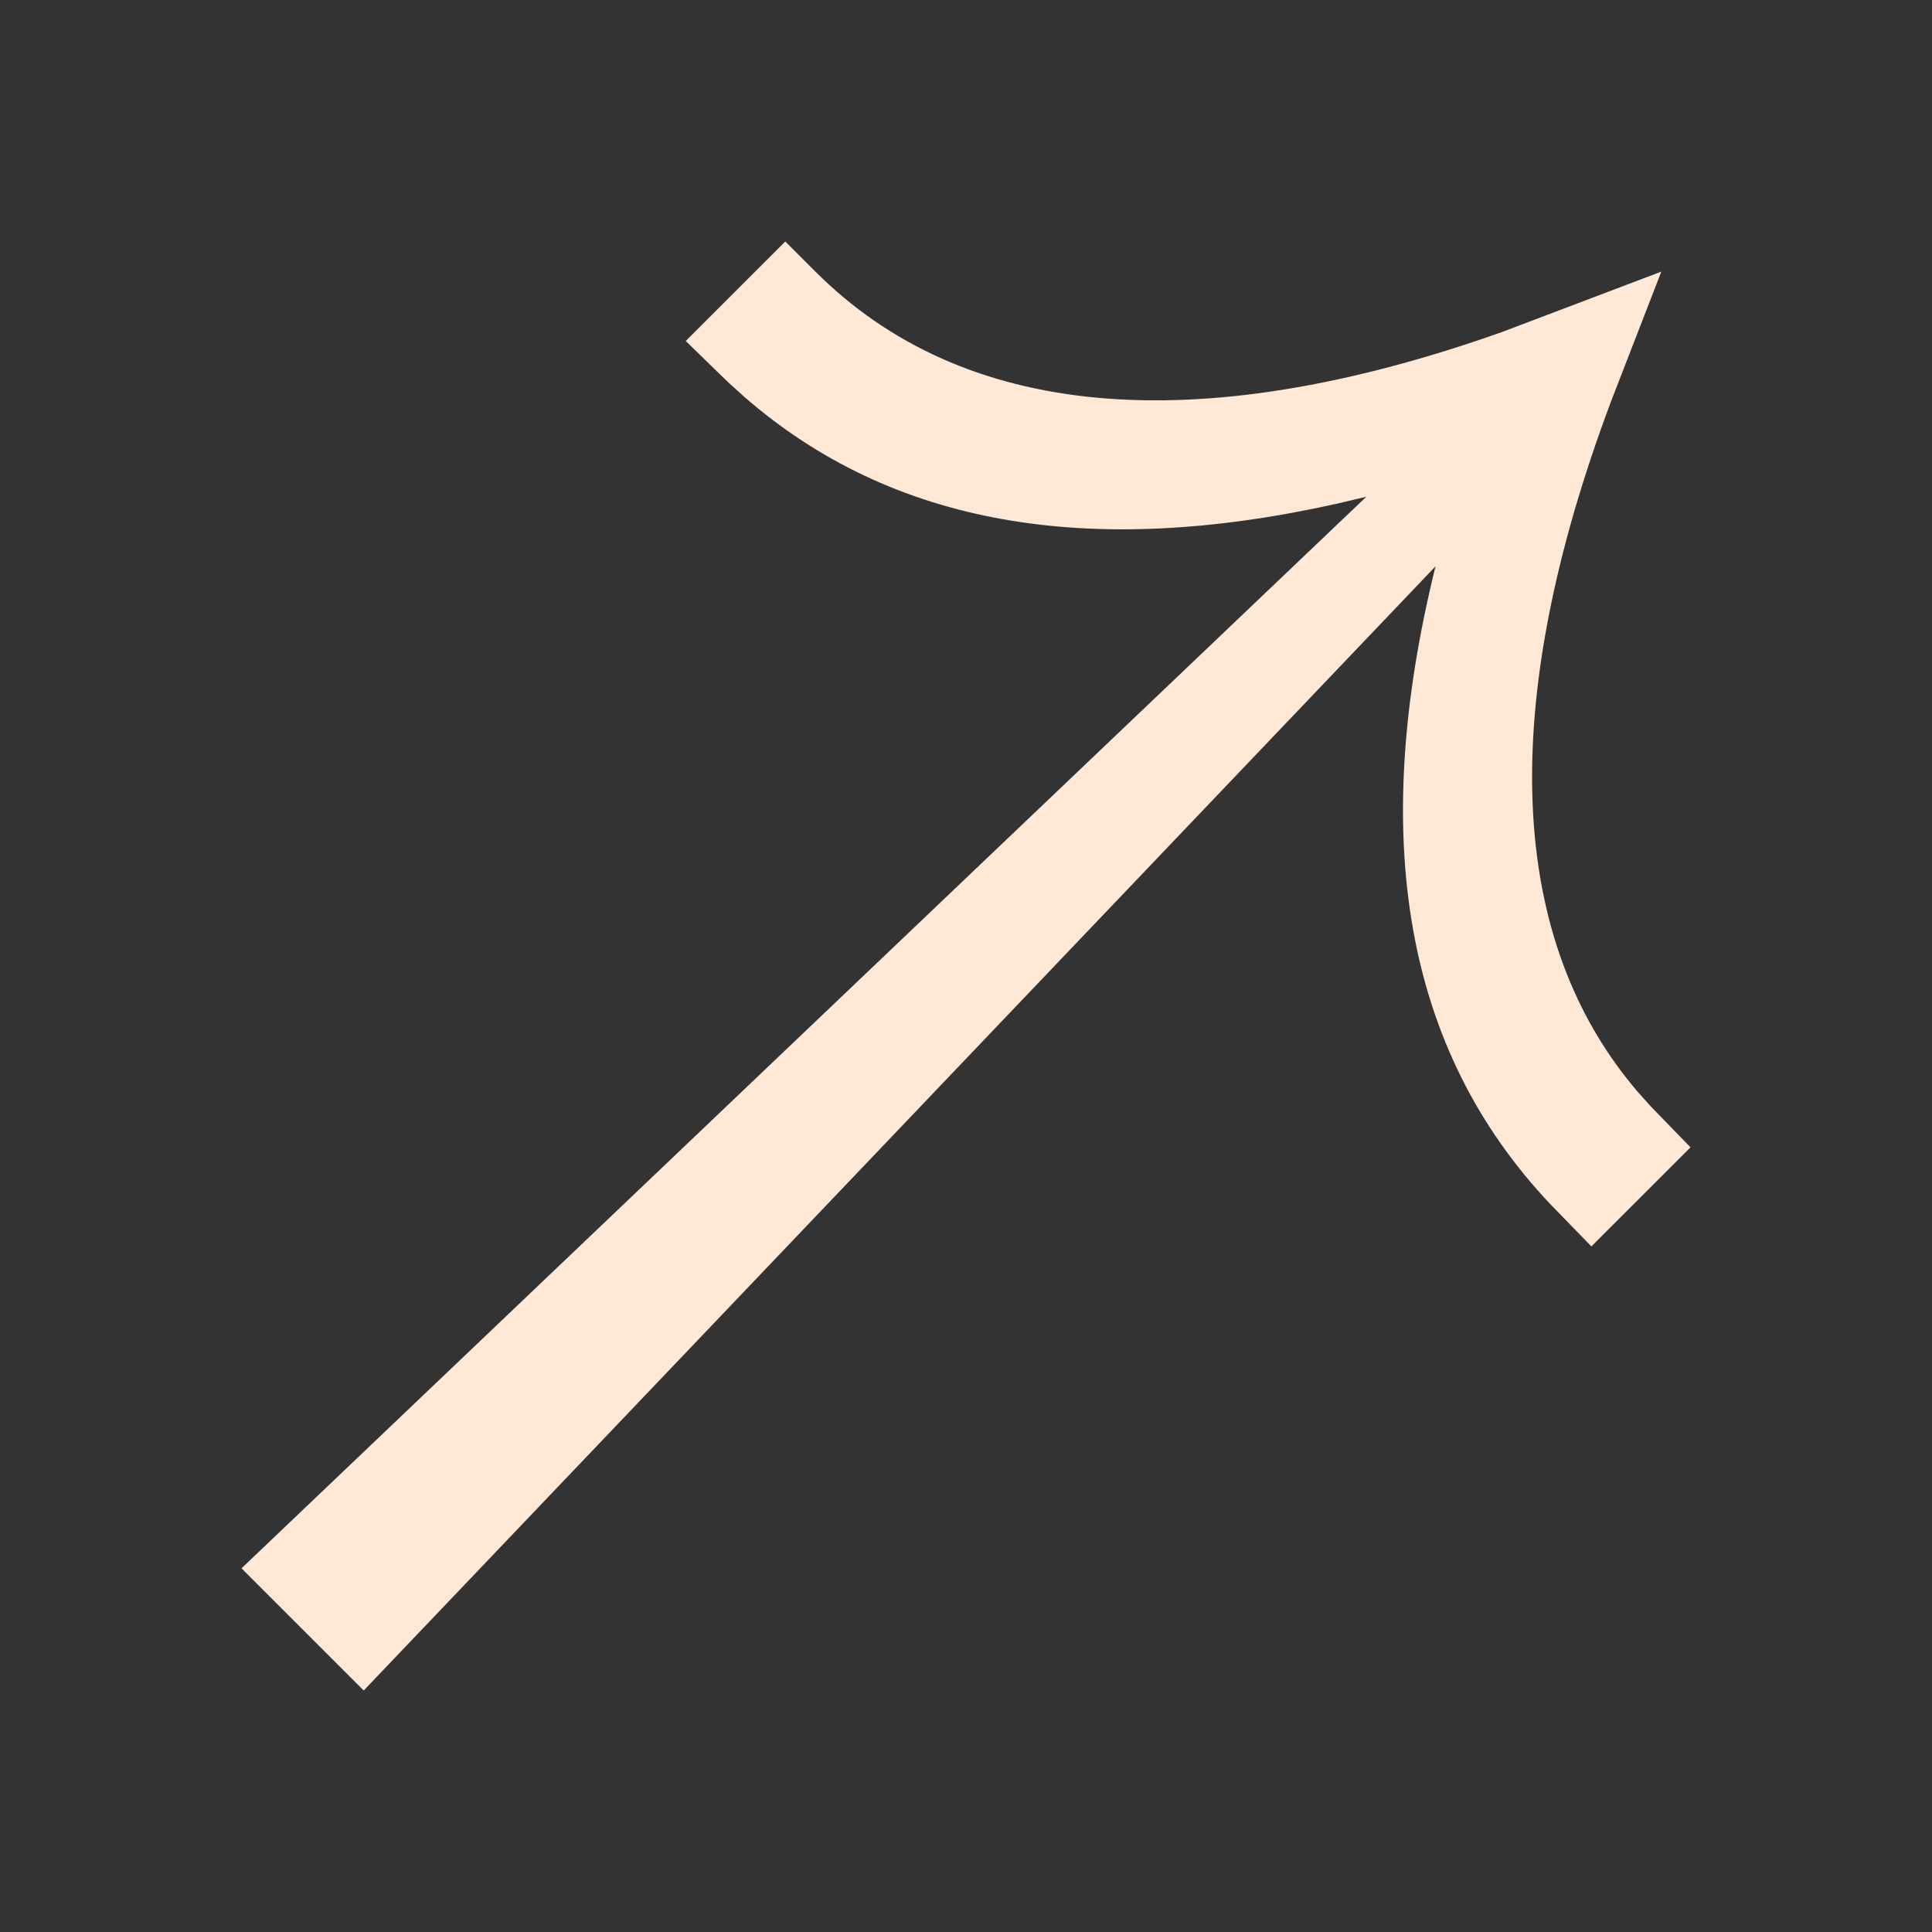 <?xml version="1.0" encoding="UTF-8"?> <svg xmlns="http://www.w3.org/2000/svg" width="186" height="186" viewBox="0 0 186 186" fill="none"><rect x="0" y="0" width="186" height="186" fill="#333333" stroke="none"/> <path d="M75.603 23.25L66.017 32.833L70.064 36.763L71.679 38.227C85.874 50.577 104.838 53.832 128.772 48.477L131.539 47.824L23.25 150.988L35.015 162.75L138.204 54.52C131.735 80.685 135.22 101.064 149.234 115.907L153.208 119.996L162.75 110.457L158.955 106.547L157.709 105.161C145.2 90.593 144.002 68.172 155.133 38.555L159.943 26.148L144.566 31.979C114.825 42.51 92.587 40.228 78.509 26.155L75.603 23.25Z" fill="#FFE8D6"></path> </svg> 